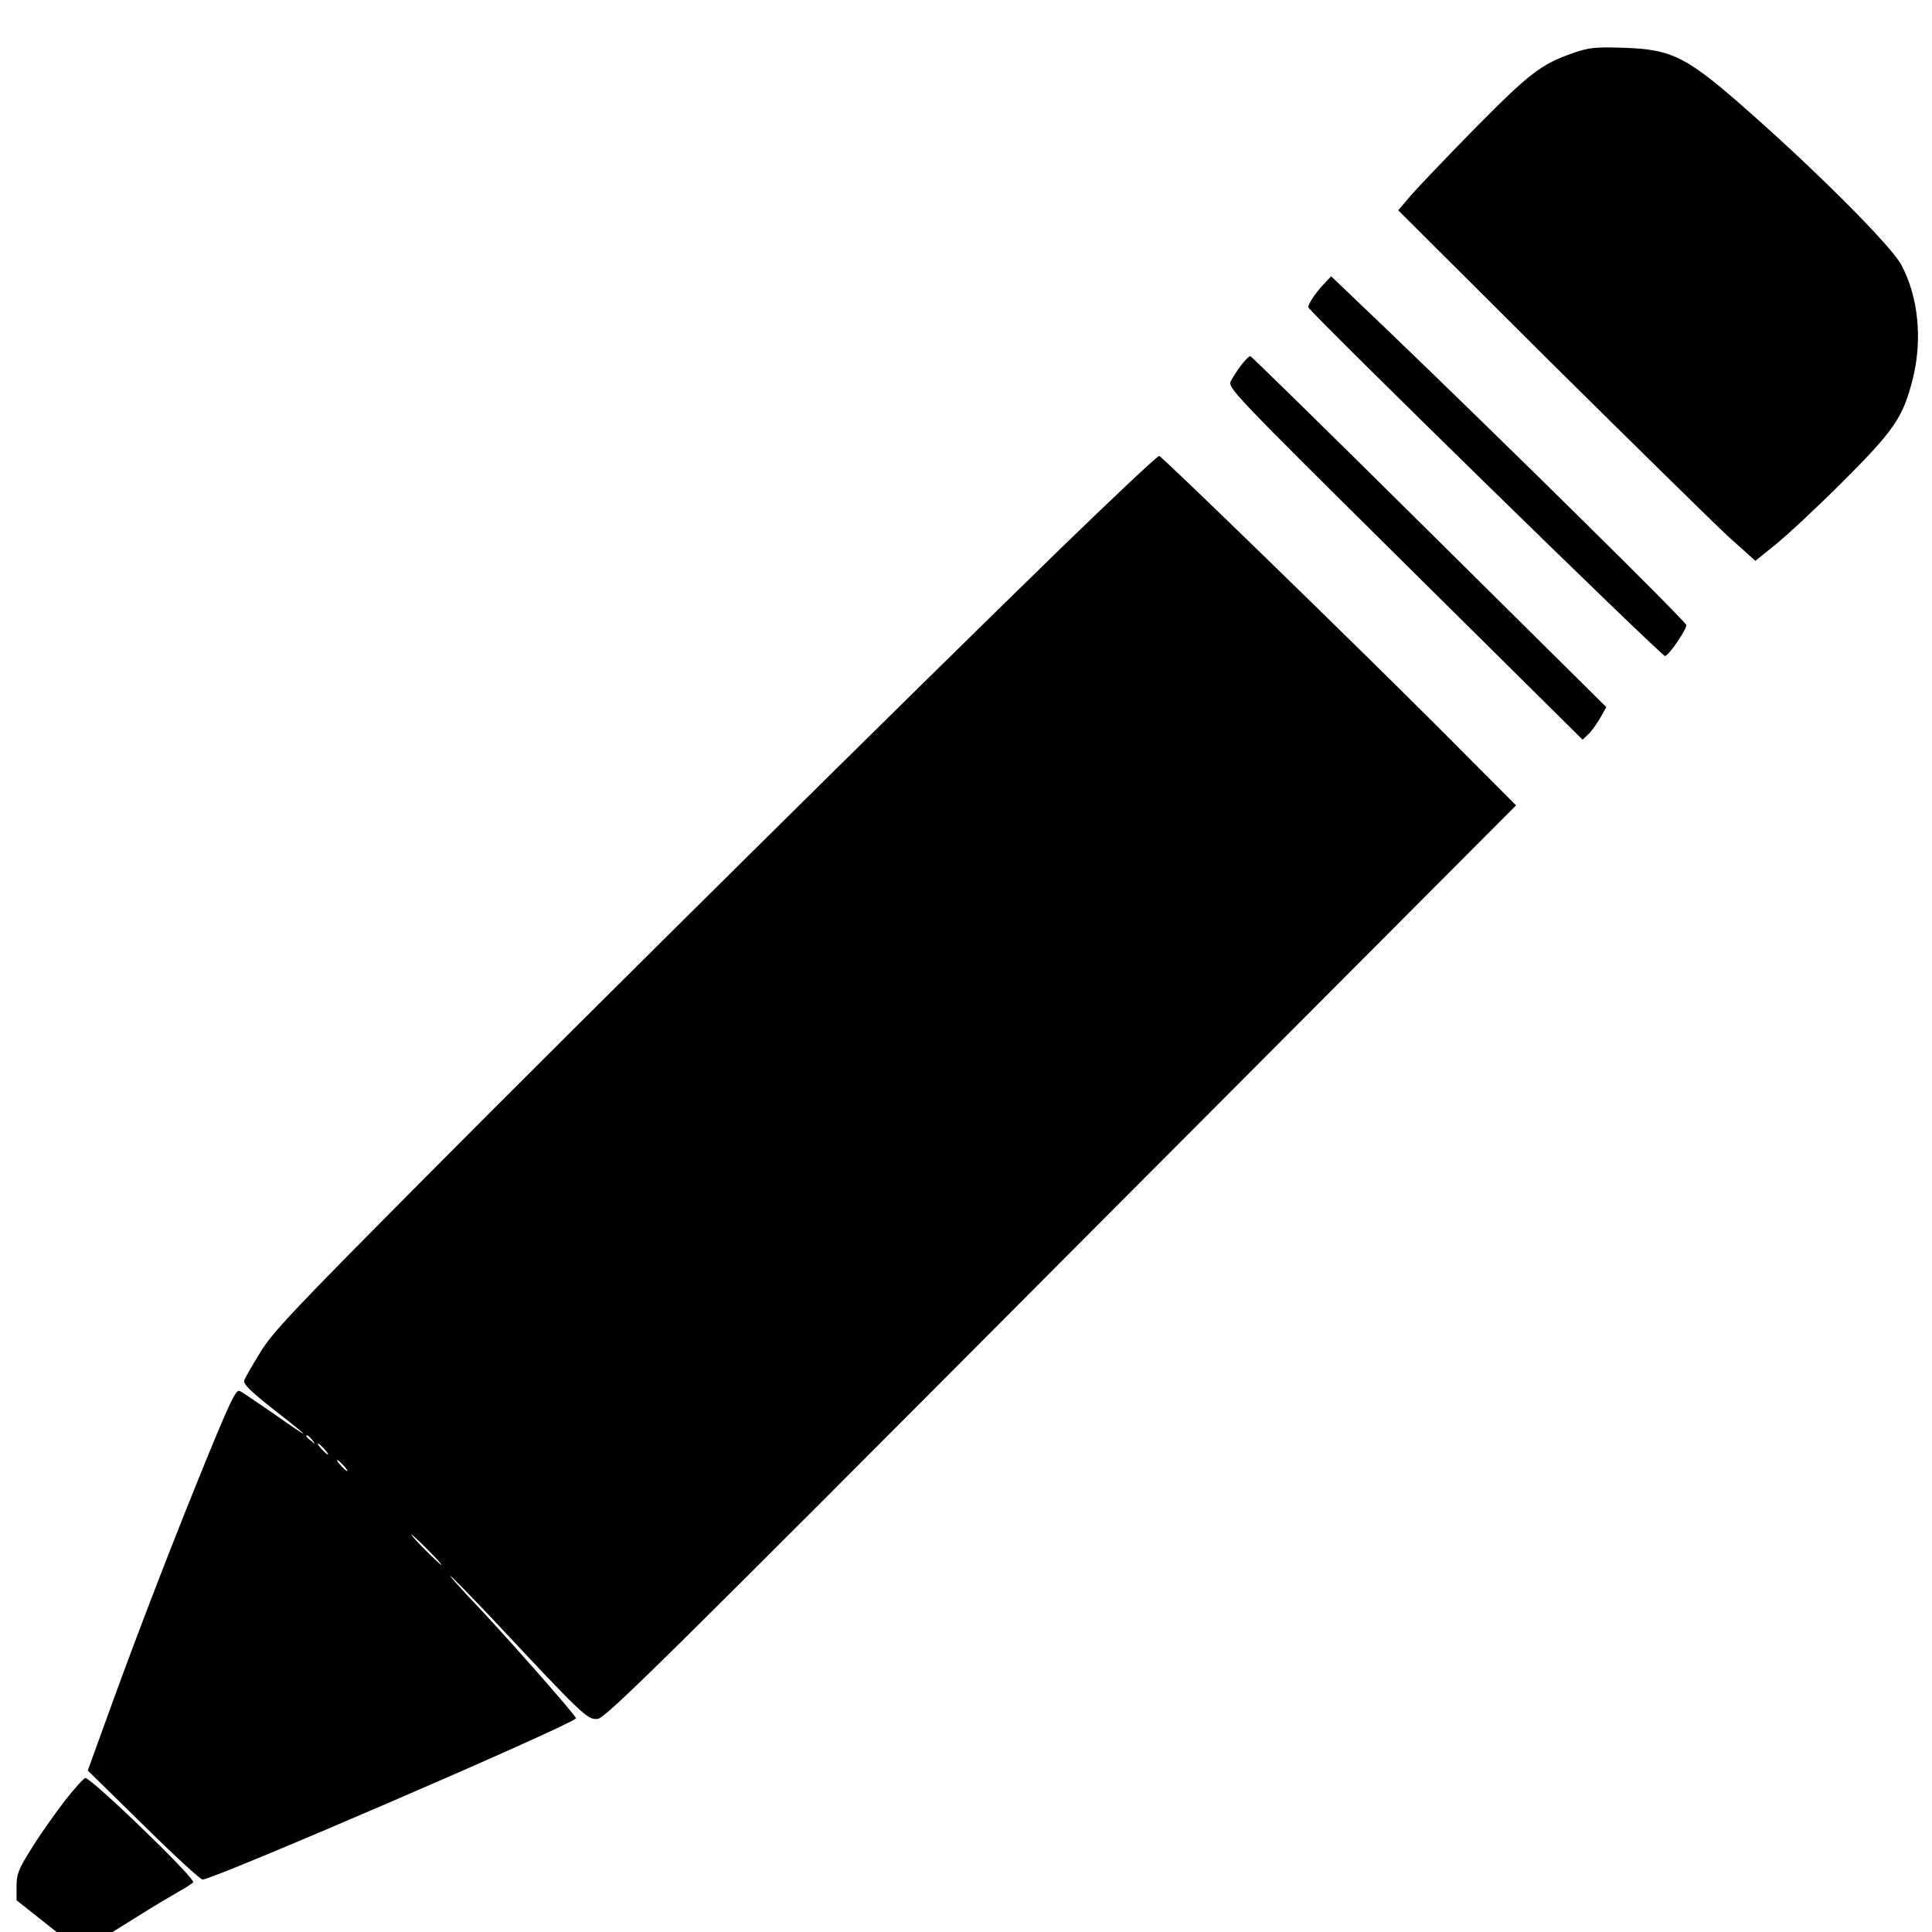 <?xml version="1.0" standalone="no"?>
<!DOCTYPE svg PUBLIC "-//W3C//DTD SVG 20010904//EN"
 "http://www.w3.org/TR/2001/REC-SVG-20010904/DTD/svg10.dtd">
<svg version="1.0" xmlns="http://www.w3.org/2000/svg"
 width="700pt" height="700pt" viewBox="0 0 700 700"
 preserveAspectRatio="xMidYMid meet">
<g transform="translate(0,700) scale(0.1,-0.1)"
fill="#000000" stroke="none">
<path d="M5700 6808 c-117 -41 -158 -73 -354 -271 -104 -106 -209 -216 -235
-246 l-45 -53 549 -547 c303 -300 594 -586 647 -635 l98 -88 72 58 c40 32 150
134 244 228 188 188 219 234 254 372 36 142 21 298 -41 414 -35 66 -286 319
-534 539 -244 217 -292 242 -475 248 -100 3 -123 1 -180 -19z"/>
<path d="M4793 5967 c-27 -29 -53 -68 -53 -80 0 -13 1283 -1268 1293 -1264 15
4 77 95 77 112 0 12 -665 668 -1086 1072 l-201 192 -30 -32z"/>
<path d="M4498 5678 c-14 -18 -31 -44 -38 -58 -13 -24 -1 -37 630 -662 l644
-638 21 20 c12 11 31 38 43 59 l22 39 -642 636 c-353 350 -645 636 -648 636
-4 0 -19 -15 -32 -32z"/>
<path d="M3843 5013 c-564 -549 -1707 -1680 -2298 -2275 -480 -483 -557 -564
-602 -638 -29 -47 -55 -92 -58 -101 -5 -13 22 -39 104 -104 61 -47 111 -88
111 -90 0 -2 -48 30 -107 72 -60 41 -115 79 -124 83 -13 7 -31 -29 -109 -218
-127 -310 -251 -631 -355 -917 l-87 -240 201 -197 c110 -109 207 -198 215
-198 39 0 1324 554 1353 584 5 5 -270 317 -396 448 -35 38 -62 68 -59 68 3 0
70 -69 149 -152 333 -356 347 -369 384 -366 29 3 218 189 1680 1657 l1648
1653 -279 280 c-310 310 -1000 981 -1014 986 -5 2 -165 -149 -357 -335z
m-2712 -3230 c13 -16 12 -17 -3 -4 -10 7 -18 15 -18 17 0 8 8 3 21 -13z m44
-33 c10 -11 16 -20 13 -20 -3 0 -13 9 -23 20 -10 11 -16 20 -13 20 3 0 13 -9
23 -20z m70 -60 c10 -11 16 -20 13 -20 -3 0 -13 9 -23 20 -10 11 -16 20 -13
20 3 0 13 -9 23 -20z m305 -305 c30 -30 52 -55 49 -55 -2 0 -29 25 -59 55 -30
30 -52 55 -49 55 2 0 29 -25 59 -55z"/>
<path d="M236 477 c-36 -47 -91 -124 -121 -173 -48 -76 -55 -94 -55 -138 l0
-51 72 -57 73 -58 101 0 102 0 93 58 c52 33 118 72 146 88 29 16 53 32 53 35
0 21 -356 365 -390 377 -4 2 -38 -35 -74 -81z"/>
</g>
</svg>
